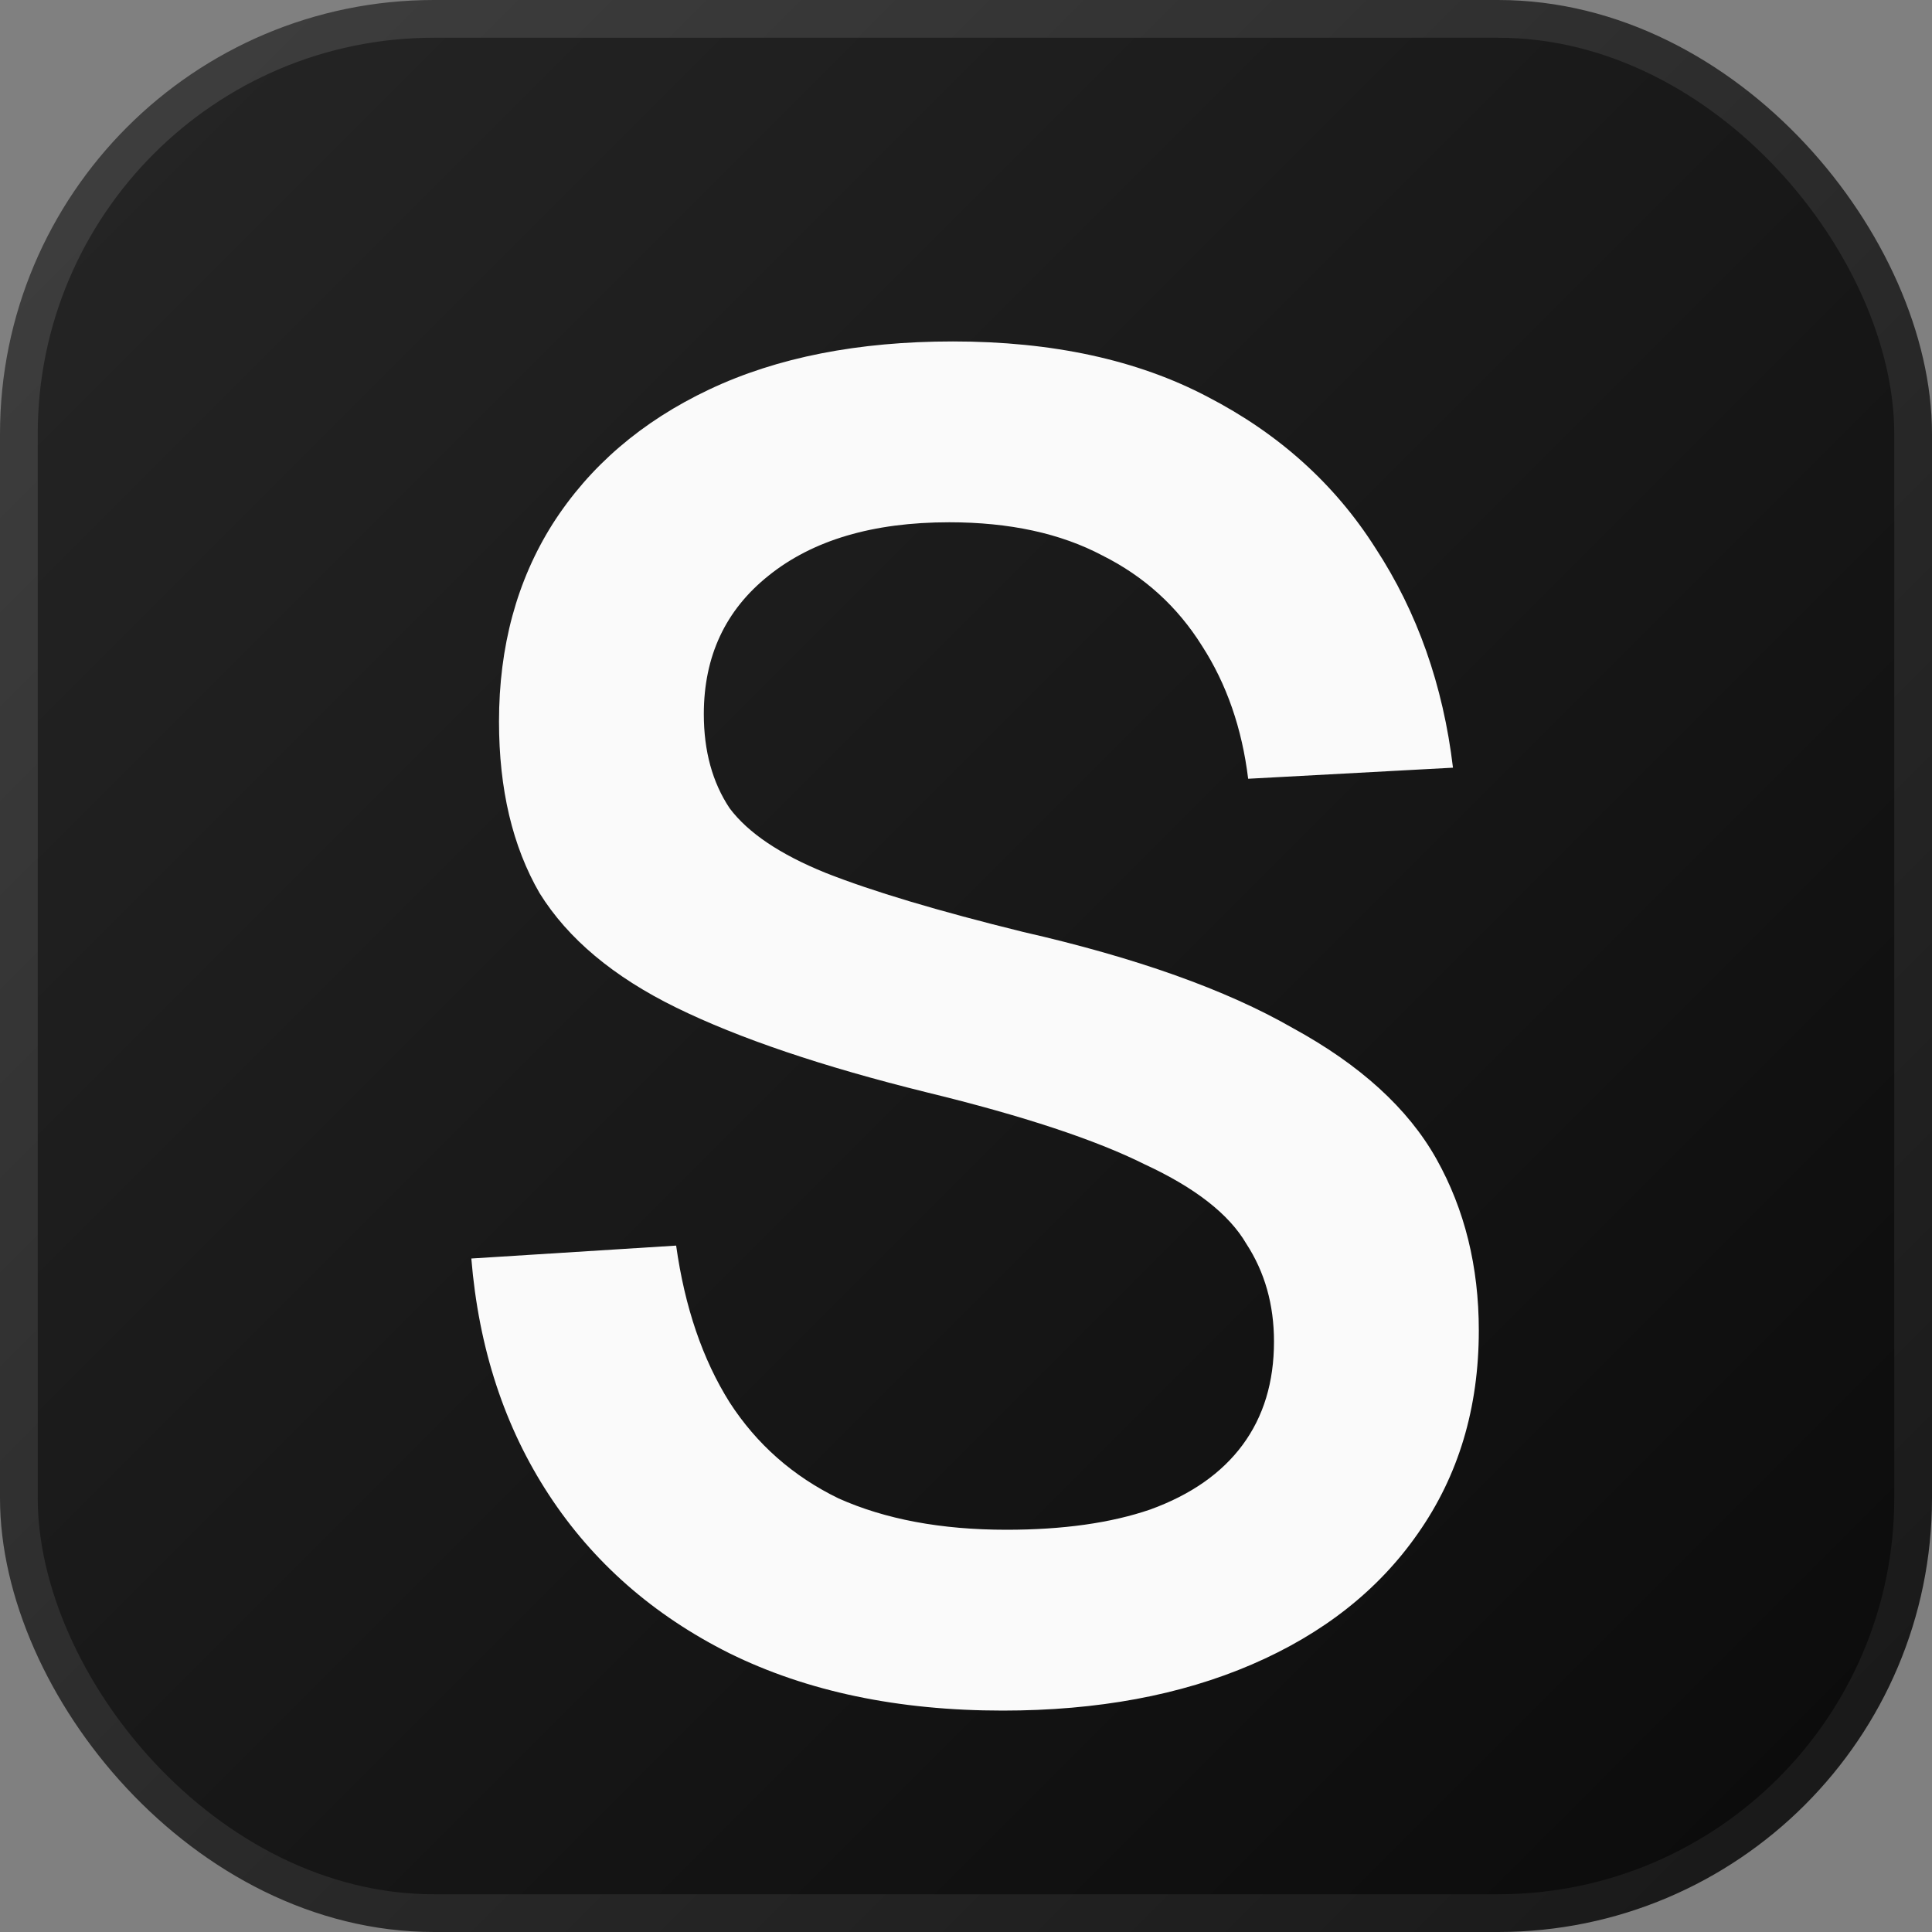 <svg width="1024" height="1024" viewBox="0 0 1024 1024" fill="none" xmlns="http://www.w3.org/2000/svg">
<rect x="0" y="0" width="1024" height="1024" fill="#808080" stroke="none"/>
<rect x="10" y="10" width="1004" height="1004" rx="220" fill="url(#paint0_linear_3024_31)"/>
<rect x="10" y="10" width="1004" height="1004" rx="220" stroke="url(#paint1_linear_3024_31)" stroke-width="20"/>
<path d="M531.476 906.648C476.056 906.648 427.808 896.542 386.732 876.33C346.308 856.118 314.36 828.082 290.888 792.222C267.416 756.362 253.724 714.634 249.812 667.038L358.37 660.192C362.934 692.792 372.388 720.502 386.732 743.322C401.076 765.49 420.31 782.442 444.434 794.178C469.21 805.262 498.876 810.804 533.432 810.804C563.424 810.804 588.852 807.218 609.716 800.046C631.232 792.222 647.532 780.812 658.616 765.816C669.7 750.82 675.242 732.564 675.242 711.048C675.242 691.488 670.352 674.21 660.572 659.214C651.444 643.566 633.514 629.548 606.782 617.16C580.702 604.12 542.234 591.406 491.378 579.018C435.958 565.326 391.622 550.33 358.37 534.03C325.118 517.73 300.994 497.518 285.998 473.394C271.654 448.618 264.482 418.3 264.482 382.44C264.482 342.668 273.936 307.786 292.844 277.794C312.404 247.15 340.114 223.352 375.974 206.4C411.834 189.448 454.866 180.972 505.07 180.972C557.882 180.972 602.87 190.752 640.034 210.312C677.85 229.872 707.516 256.604 729.032 290.508C751.2 324.412 764.892 363.206 770.108 406.89L661.55 412.758C658.29 386.026 650.14 362.554 637.1 342.342C624.06 321.478 606.456 305.504 584.288 294.42C562.12 282.684 535.062 276.816 503.114 276.816C462.69 276.816 430.742 286.27 407.27 305.178C384.45 323.434 373.04 347.884 373.04 378.528C373.04 398.088 377.604 414.714 386.732 428.406C396.512 441.446 413.464 452.856 437.588 462.636C462.364 472.416 497.246 482.848 542.234 493.932C602.218 507.624 649.814 524.576 685.022 544.788C720.882 564.348 746.31 587.494 761.306 614.226C776.302 640.958 783.8 671.276 783.8 705.18C783.8 746.256 773.042 782.116 751.526 812.76C730.662 842.752 701.322 865.898 663.506 882.198C625.69 898.498 581.68 906.648 531.476 906.648Z" fill="#FAFAFA"/>
<defs>
<linearGradient id="paint0_linear_3024_31" x1="1024" y1="1024" x2="-6.10351e-05" y2="6.10352e-05" gradientUnits="userSpaceOnUse">
<stop stop-color="#0A0A0A"/>
<stop offset="1" stop-color="#262626"/>
</linearGradient>
<linearGradient id="paint1_linear_3024_31" x1="0" y1="0" x2="1024" y2="1024" gradientUnits="userSpaceOnUse">
<stop stop-color="#404040"/>
<stop offset="1" stop-color="#171717"/>
</linearGradient>
</defs>
</svg>

